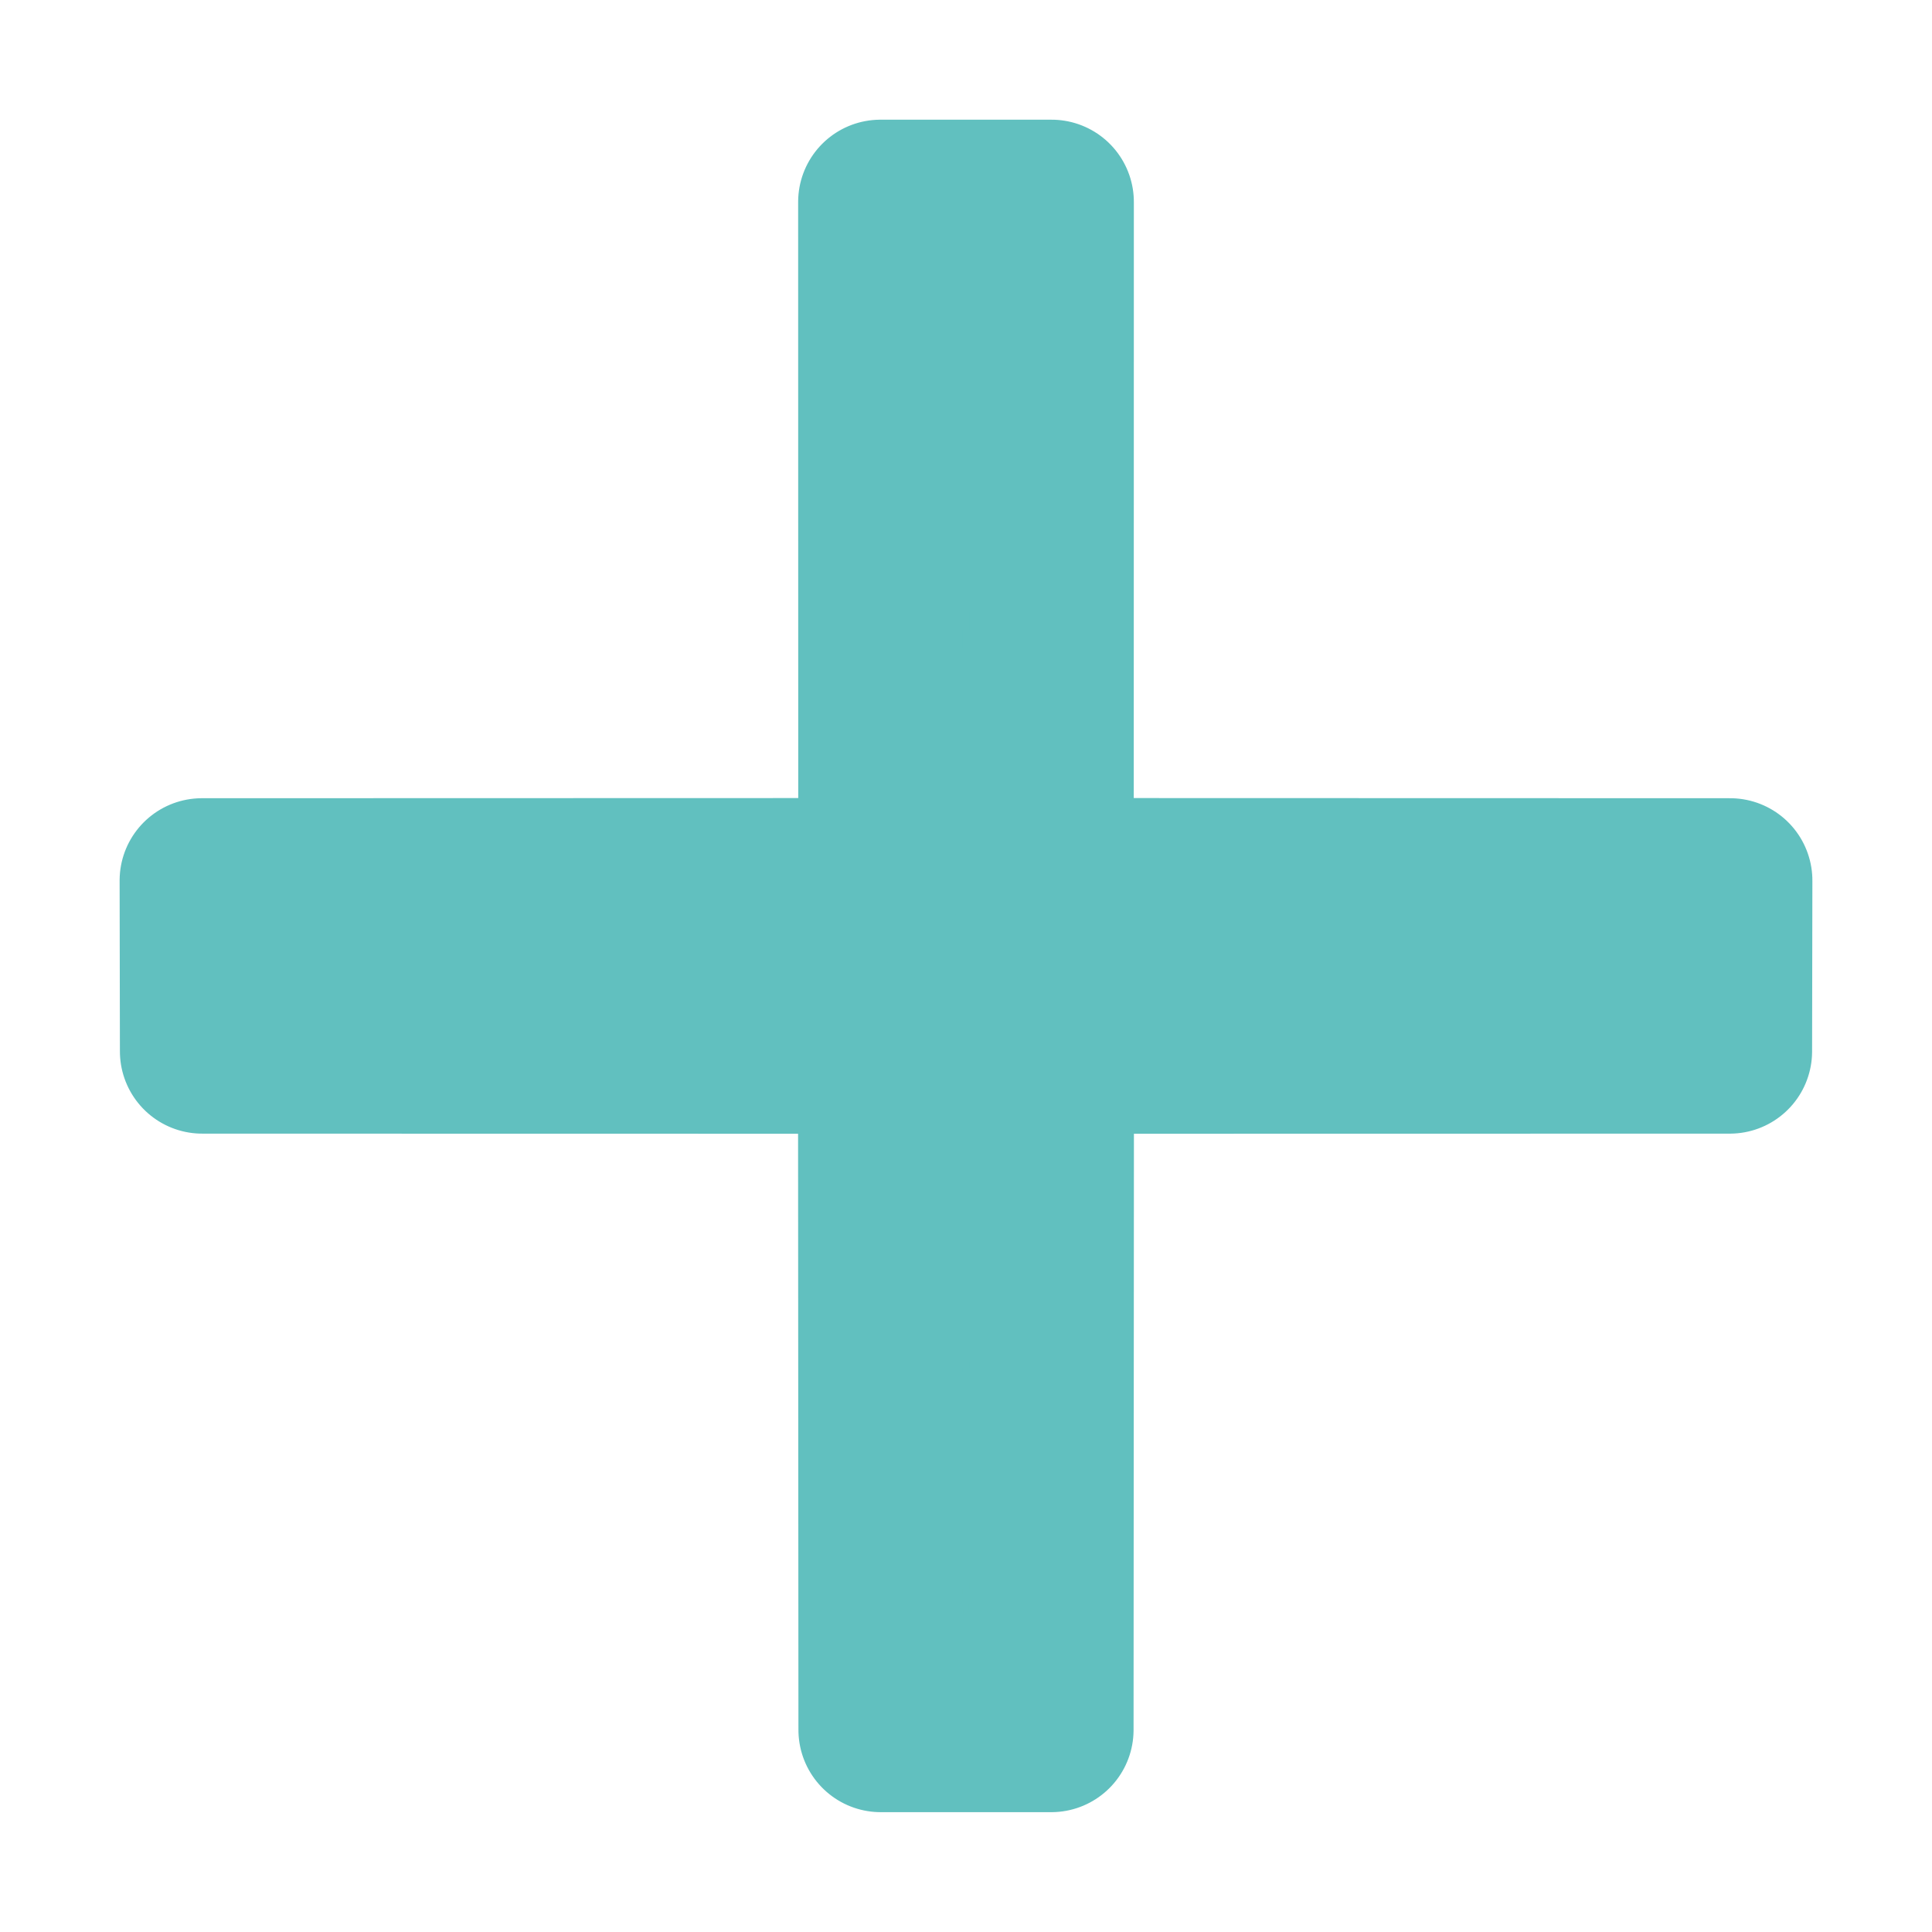 <svg xmlns="http://www.w3.org/2000/svg" width="23.482" height="23.482" viewBox="0 0 23.482 23.482"><path d="M22.1,8.971,20.634,7.5,14.8,13.331,8.971,7.5,7.5,8.971,13.331,14.8,7.5,20.634,8.971,22.1,14.8,16.273,20.634,22.1,22.1,20.634,16.273,14.8Z" transform="translate(11.741 -9.192) rotate(45)" fill="#61c0bf" stroke="#61c0bf" stroke-linecap="round" stroke-linejoin="round" stroke-width="2"/></svg>